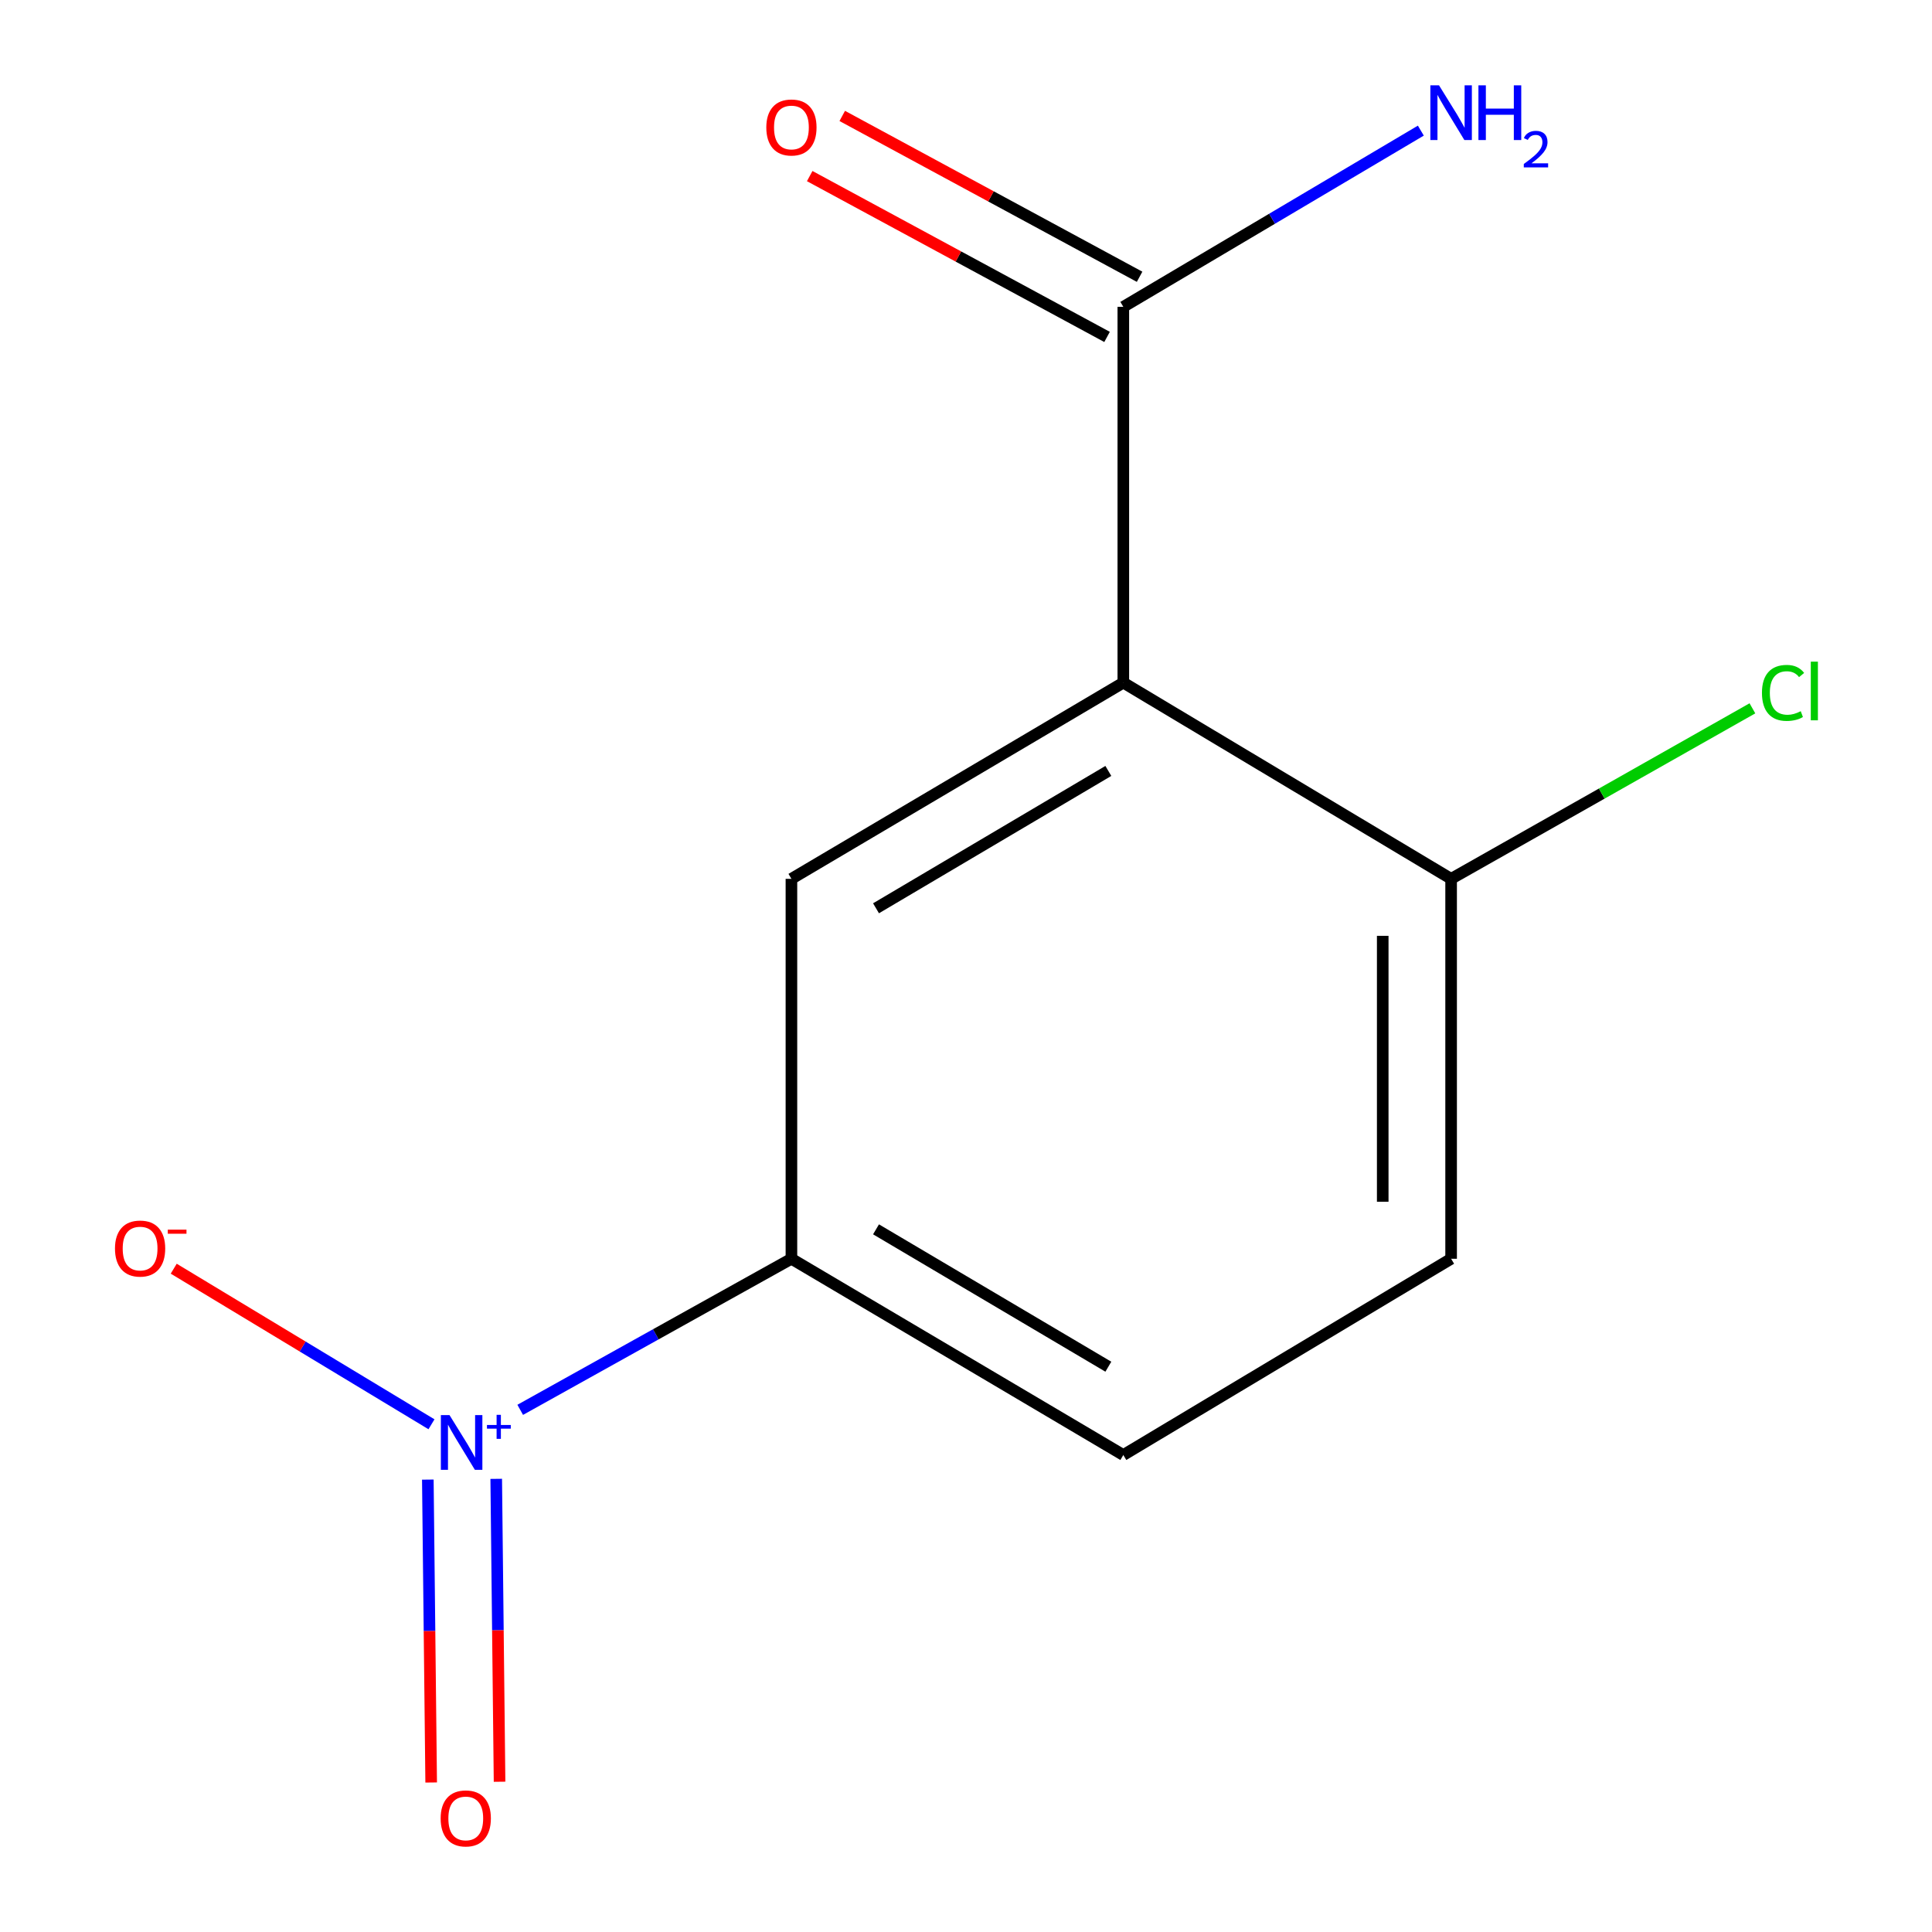 <?xml version='1.0' encoding='iso-8859-1'?>
<svg version='1.1' baseProfile='full'
              xmlns='http://www.w3.org/2000/svg'
                      xmlns:rdkit='http://www.rdkit.org/xml'
                      xmlns:xlink='http://www.w3.org/1999/xlink'
                  xml:space='preserve'
width='1000px' height='1000px' viewBox='0 0 1000 1000'>
<!-- END OF HEADER -->
<rect style='opacity:1.0;fill:#FFFFFF;stroke:none' width='1000' height='1000' x='0' y='0'> </rect>
<path class='bond-3' d='M 269.264,729.729 L 339.453,690.632' style='fill:none;fill-rule:evenodd;stroke:#0000FF;stroke-width:6px;stroke-linecap:butt;stroke-linejoin:miter;stroke-opacity:1' />
<path class='bond-3' d='M 339.453,690.632 L 409.641,651.535' style='fill:none;fill-rule:evenodd;stroke:#000000;stroke-width:6px;stroke-linecap:butt;stroke-linejoin:miter;stroke-opacity:1' />
<path class='bond-5' d='M 223.334,737.207 L 156.626,696.939' style='fill:none;fill-rule:evenodd;stroke:#0000FF;stroke-width:6px;stroke-linecap:butt;stroke-linejoin:miter;stroke-opacity:1' />
<path class='bond-5' d='M 156.626,696.939 L 89.918,656.672' style='fill:none;fill-rule:evenodd;stroke:#FF0000;stroke-width:6px;stroke-linecap:butt;stroke-linejoin:miter;stroke-opacity:1' />
<path class='bond-6' d='M 221.445,765.841 L 222.309,844.228' style='fill:none;fill-rule:evenodd;stroke:#0000FF;stroke-width:6px;stroke-linecap:butt;stroke-linejoin:miter;stroke-opacity:1' />
<path class='bond-6' d='M 222.309,844.228 L 223.173,922.615' style='fill:none;fill-rule:evenodd;stroke:#FF0000;stroke-width:6px;stroke-linecap:butt;stroke-linejoin:miter;stroke-opacity:1' />
<path class='bond-6' d='M 256.843,765.451 L 257.707,843.838' style='fill:none;fill-rule:evenodd;stroke:#0000FF;stroke-width:6px;stroke-linecap:butt;stroke-linejoin:miter;stroke-opacity:1' />
<path class='bond-6' d='M 257.707,843.838 L 258.571,922.225' style='fill:none;fill-rule:evenodd;stroke:#FF0000;stroke-width:6px;stroke-linecap:butt;stroke-linejoin:miter;stroke-opacity:1' />
<path class='bond-0' d='M 581.43,353.328 L 409.641,454.887' style='fill:none;fill-rule:evenodd;stroke:#000000;stroke-width:6px;stroke-linecap:butt;stroke-linejoin:miter;stroke-opacity:1' />
<path class='bond-0' d='M 573.677,399.035 L 453.425,470.126' style='fill:none;fill-rule:evenodd;stroke:#000000;stroke-width:6px;stroke-linecap:butt;stroke-linejoin:miter;stroke-opacity:1' />
<path class='bond-2' d='M 581.43,353.328 L 581.43,158.824' style='fill:none;fill-rule:evenodd;stroke:#000000;stroke-width:6px;stroke-linecap:butt;stroke-linejoin:miter;stroke-opacity:1' />
<path class='bond-12' d='M 581.43,353.328 L 751.095,454.887' style='fill:none;fill-rule:evenodd;stroke:#000000;stroke-width:6px;stroke-linecap:butt;stroke-linejoin:miter;stroke-opacity:1' />
<path class='bond-1' d='M 409.641,454.887 L 409.641,651.535' style='fill:none;fill-rule:evenodd;stroke:#000000;stroke-width:6px;stroke-linecap:butt;stroke-linejoin:miter;stroke-opacity:1' />
<path class='bond-7' d='M 589.852,143.256 L 512.899,101.63' style='fill:none;fill-rule:evenodd;stroke:#000000;stroke-width:6px;stroke-linecap:butt;stroke-linejoin:miter;stroke-opacity:1' />
<path class='bond-7' d='M 512.899,101.63 L 435.946,60.004' style='fill:none;fill-rule:evenodd;stroke:#FF0000;stroke-width:6px;stroke-linecap:butt;stroke-linejoin:miter;stroke-opacity:1' />
<path class='bond-7' d='M 573.009,174.392 L 496.056,132.766' style='fill:none;fill-rule:evenodd;stroke:#000000;stroke-width:6px;stroke-linecap:butt;stroke-linejoin:miter;stroke-opacity:1' />
<path class='bond-7' d='M 496.056,132.766 L 419.103,91.14' style='fill:none;fill-rule:evenodd;stroke:#FF0000;stroke-width:6px;stroke-linecap:butt;stroke-linejoin:miter;stroke-opacity:1' />
<path class='bond-10' d='M 581.43,158.824 L 658.428,113.216' style='fill:none;fill-rule:evenodd;stroke:#000000;stroke-width:6px;stroke-linecap:butt;stroke-linejoin:miter;stroke-opacity:1' />
<path class='bond-10' d='M 658.428,113.216 L 735.426,67.609' style='fill:none;fill-rule:evenodd;stroke:#0000FF;stroke-width:6px;stroke-linecap:butt;stroke-linejoin:miter;stroke-opacity:1' />
<path class='bond-8' d='M 409.641,651.535 L 581.43,753.114' style='fill:none;fill-rule:evenodd;stroke:#000000;stroke-width:6px;stroke-linecap:butt;stroke-linejoin:miter;stroke-opacity:1' />
<path class='bond-8' d='M 453.428,636.3 L 573.68,707.405' style='fill:none;fill-rule:evenodd;stroke:#000000;stroke-width:6px;stroke-linecap:butt;stroke-linejoin:miter;stroke-opacity:1' />
<path class='bond-4' d='M 751.095,454.887 L 751.095,651.535' style='fill:none;fill-rule:evenodd;stroke:#000000;stroke-width:6px;stroke-linecap:butt;stroke-linejoin:miter;stroke-opacity:1' />
<path class='bond-4' d='M 715.695,484.384 L 715.695,622.038' style='fill:none;fill-rule:evenodd;stroke:#000000;stroke-width:6px;stroke-linecap:butt;stroke-linejoin:miter;stroke-opacity:1' />
<path class='bond-11' d='M 751.095,454.887 L 829.072,410.757' style='fill:none;fill-rule:evenodd;stroke:#000000;stroke-width:6px;stroke-linecap:butt;stroke-linejoin:miter;stroke-opacity:1' />
<path class='bond-11' d='M 829.072,410.757 L 907.049,366.628' style='fill:none;fill-rule:evenodd;stroke:#00CC00;stroke-width:6px;stroke-linecap:butt;stroke-linejoin:miter;stroke-opacity:1' />
<path class='bond-9' d='M 581.43,753.114 L 751.095,651.535' style='fill:none;fill-rule:evenodd;stroke:#000000;stroke-width:6px;stroke-linecap:butt;stroke-linejoin:miter;stroke-opacity:1' />
<path  class='atom-0' d='M 232.674 732.464
L 241.954 747.464
Q 242.874 748.944, 244.354 751.624
Q 245.834 754.304, 245.914 754.464
L 245.914 732.464
L 249.674 732.464
L 249.674 760.784
L 245.794 760.784
L 235.834 744.384
Q 234.674 742.464, 233.434 740.264
Q 232.234 738.064, 231.874 737.384
L 231.874 760.784
L 228.194 760.784
L 228.194 732.464
L 232.674 732.464
' fill='#0000FF'/>
<path  class='atom-0' d='M 252.05 737.568
L 257.04 737.568
L 257.04 732.315
L 259.257 732.315
L 259.257 737.568
L 264.379 737.568
L 264.379 739.469
L 259.257 739.469
L 259.257 744.749
L 257.04 744.749
L 257.04 739.469
L 252.05 739.469
L 252.05 737.568
' fill='#0000FF'/>
<path  class='atom-6' d='M 59.514 646.246
Q 59.514 639.446, 62.874 635.646
Q 66.234 631.846, 72.514 631.846
Q 78.794 631.846, 82.154 635.646
Q 85.514 639.446, 85.514 646.246
Q 85.514 653.126, 82.114 657.046
Q 78.714 660.926, 72.514 660.926
Q 66.274 660.926, 62.874 657.046
Q 59.514 653.166, 59.514 646.246
M 72.514 657.726
Q 76.834 657.726, 79.154 654.846
Q 81.514 651.926, 81.514 646.246
Q 81.514 640.686, 79.154 637.886
Q 76.834 635.046, 72.514 635.046
Q 68.194 635.046, 65.834 637.846
Q 63.514 640.646, 63.514 646.246
Q 63.514 651.966, 65.834 654.846
Q 68.194 657.726, 72.514 657.726
' fill='#FF0000'/>
<path  class='atom-6' d='M 86.834 636.468
L 96.523 636.468
L 96.523 638.58
L 86.834 638.58
L 86.834 636.468
' fill='#FF0000'/>
<path  class='atom-7' d='M 228.078 941.208
Q 228.078 934.408, 231.438 930.608
Q 234.798 926.808, 241.078 926.808
Q 247.358 926.808, 250.718 930.608
Q 254.078 934.408, 254.078 941.208
Q 254.078 948.088, 250.678 952.008
Q 247.278 955.888, 241.078 955.888
Q 234.838 955.888, 231.438 952.008
Q 228.078 948.128, 228.078 941.208
M 241.078 952.688
Q 245.398 952.688, 247.718 949.808
Q 250.078 946.888, 250.078 941.208
Q 250.078 935.648, 247.718 932.848
Q 245.398 930.008, 241.078 930.008
Q 236.758 930.008, 234.398 932.808
Q 232.078 935.608, 232.078 941.208
Q 232.078 946.928, 234.398 949.808
Q 236.758 952.688, 241.078 952.688
' fill='#FF0000'/>
<path  class='atom-8' d='M 396.641 65.979
Q 396.641 59.179, 400.001 55.379
Q 403.361 51.579, 409.641 51.579
Q 415.921 51.579, 419.281 55.379
Q 422.641 59.179, 422.641 65.979
Q 422.641 72.859, 419.241 76.779
Q 415.841 80.659, 409.641 80.659
Q 403.401 80.659, 400.001 76.779
Q 396.641 72.899, 396.641 65.979
M 409.641 77.459
Q 413.961 77.459, 416.281 74.579
Q 418.641 71.659, 418.641 65.979
Q 418.641 60.419, 416.281 57.619
Q 413.961 54.779, 409.641 54.779
Q 405.321 54.779, 402.961 57.579
Q 400.641 60.379, 400.641 65.979
Q 400.641 71.699, 402.961 74.579
Q 405.321 77.459, 409.641 77.459
' fill='#FF0000'/>
<path  class='atom-11' d='M 744.835 44.167
L 754.115 59.167
Q 755.035 60.647, 756.515 63.327
Q 757.995 66.007, 758.075 66.167
L 758.075 44.167
L 761.835 44.167
L 761.835 72.487
L 757.955 72.487
L 747.995 56.087
Q 746.835 54.167, 745.595 51.967
Q 744.395 49.767, 744.035 49.087
L 744.035 72.487
L 740.355 72.487
L 740.355 44.167
L 744.835 44.167
' fill='#0000FF'/>
<path  class='atom-11' d='M 765.235 44.167
L 769.075 44.167
L 769.075 56.207
L 783.555 56.207
L 783.555 44.167
L 787.395 44.167
L 787.395 72.487
L 783.555 72.487
L 783.555 59.407
L 769.075 59.407
L 769.075 72.487
L 765.235 72.487
L 765.235 44.167
' fill='#0000FF'/>
<path  class='atom-11' d='M 788.768 71.493
Q 789.455 69.725, 791.091 68.748
Q 792.728 67.745, 794.999 67.745
Q 797.823 67.745, 799.407 69.276
Q 800.991 70.807, 800.991 73.526
Q 800.991 76.298, 798.932 78.885
Q 796.899 81.473, 792.675 84.535
L 801.308 84.535
L 801.308 86.647
L 788.715 86.647
L 788.715 84.878
Q 792.2 82.397, 794.259 80.549
Q 796.345 78.701, 797.348 77.037
Q 798.351 75.374, 798.351 73.658
Q 798.351 71.863, 797.454 70.86
Q 796.556 69.857, 794.999 69.857
Q 793.494 69.857, 792.491 70.464
Q 791.487 71.071, 790.775 72.417
L 788.768 71.493
' fill='#0000FF'/>
<path  class='atom-12' d='M 911.984 358.635
Q 911.984 351.595, 915.264 347.915
Q 918.584 344.195, 924.864 344.195
Q 930.704 344.195, 933.824 348.315
L 931.184 350.475
Q 928.904 347.475, 924.864 347.475
Q 920.584 347.475, 918.304 350.355
Q 916.064 353.195, 916.064 358.635
Q 916.064 364.235, 918.384 367.115
Q 920.744 369.995, 925.304 369.995
Q 928.424 369.995, 932.064 368.115
L 933.184 371.115
Q 931.704 372.075, 929.464 372.635
Q 927.224 373.195, 924.744 373.195
Q 918.584 373.195, 915.264 369.435
Q 911.984 365.675, 911.984 358.635
' fill='#00CC00'/>
<path  class='atom-12' d='M 937.264 342.475
L 940.944 342.475
L 940.944 372.835
L 937.264 372.835
L 937.264 342.475
' fill='#00CC00'/>
</svg>
